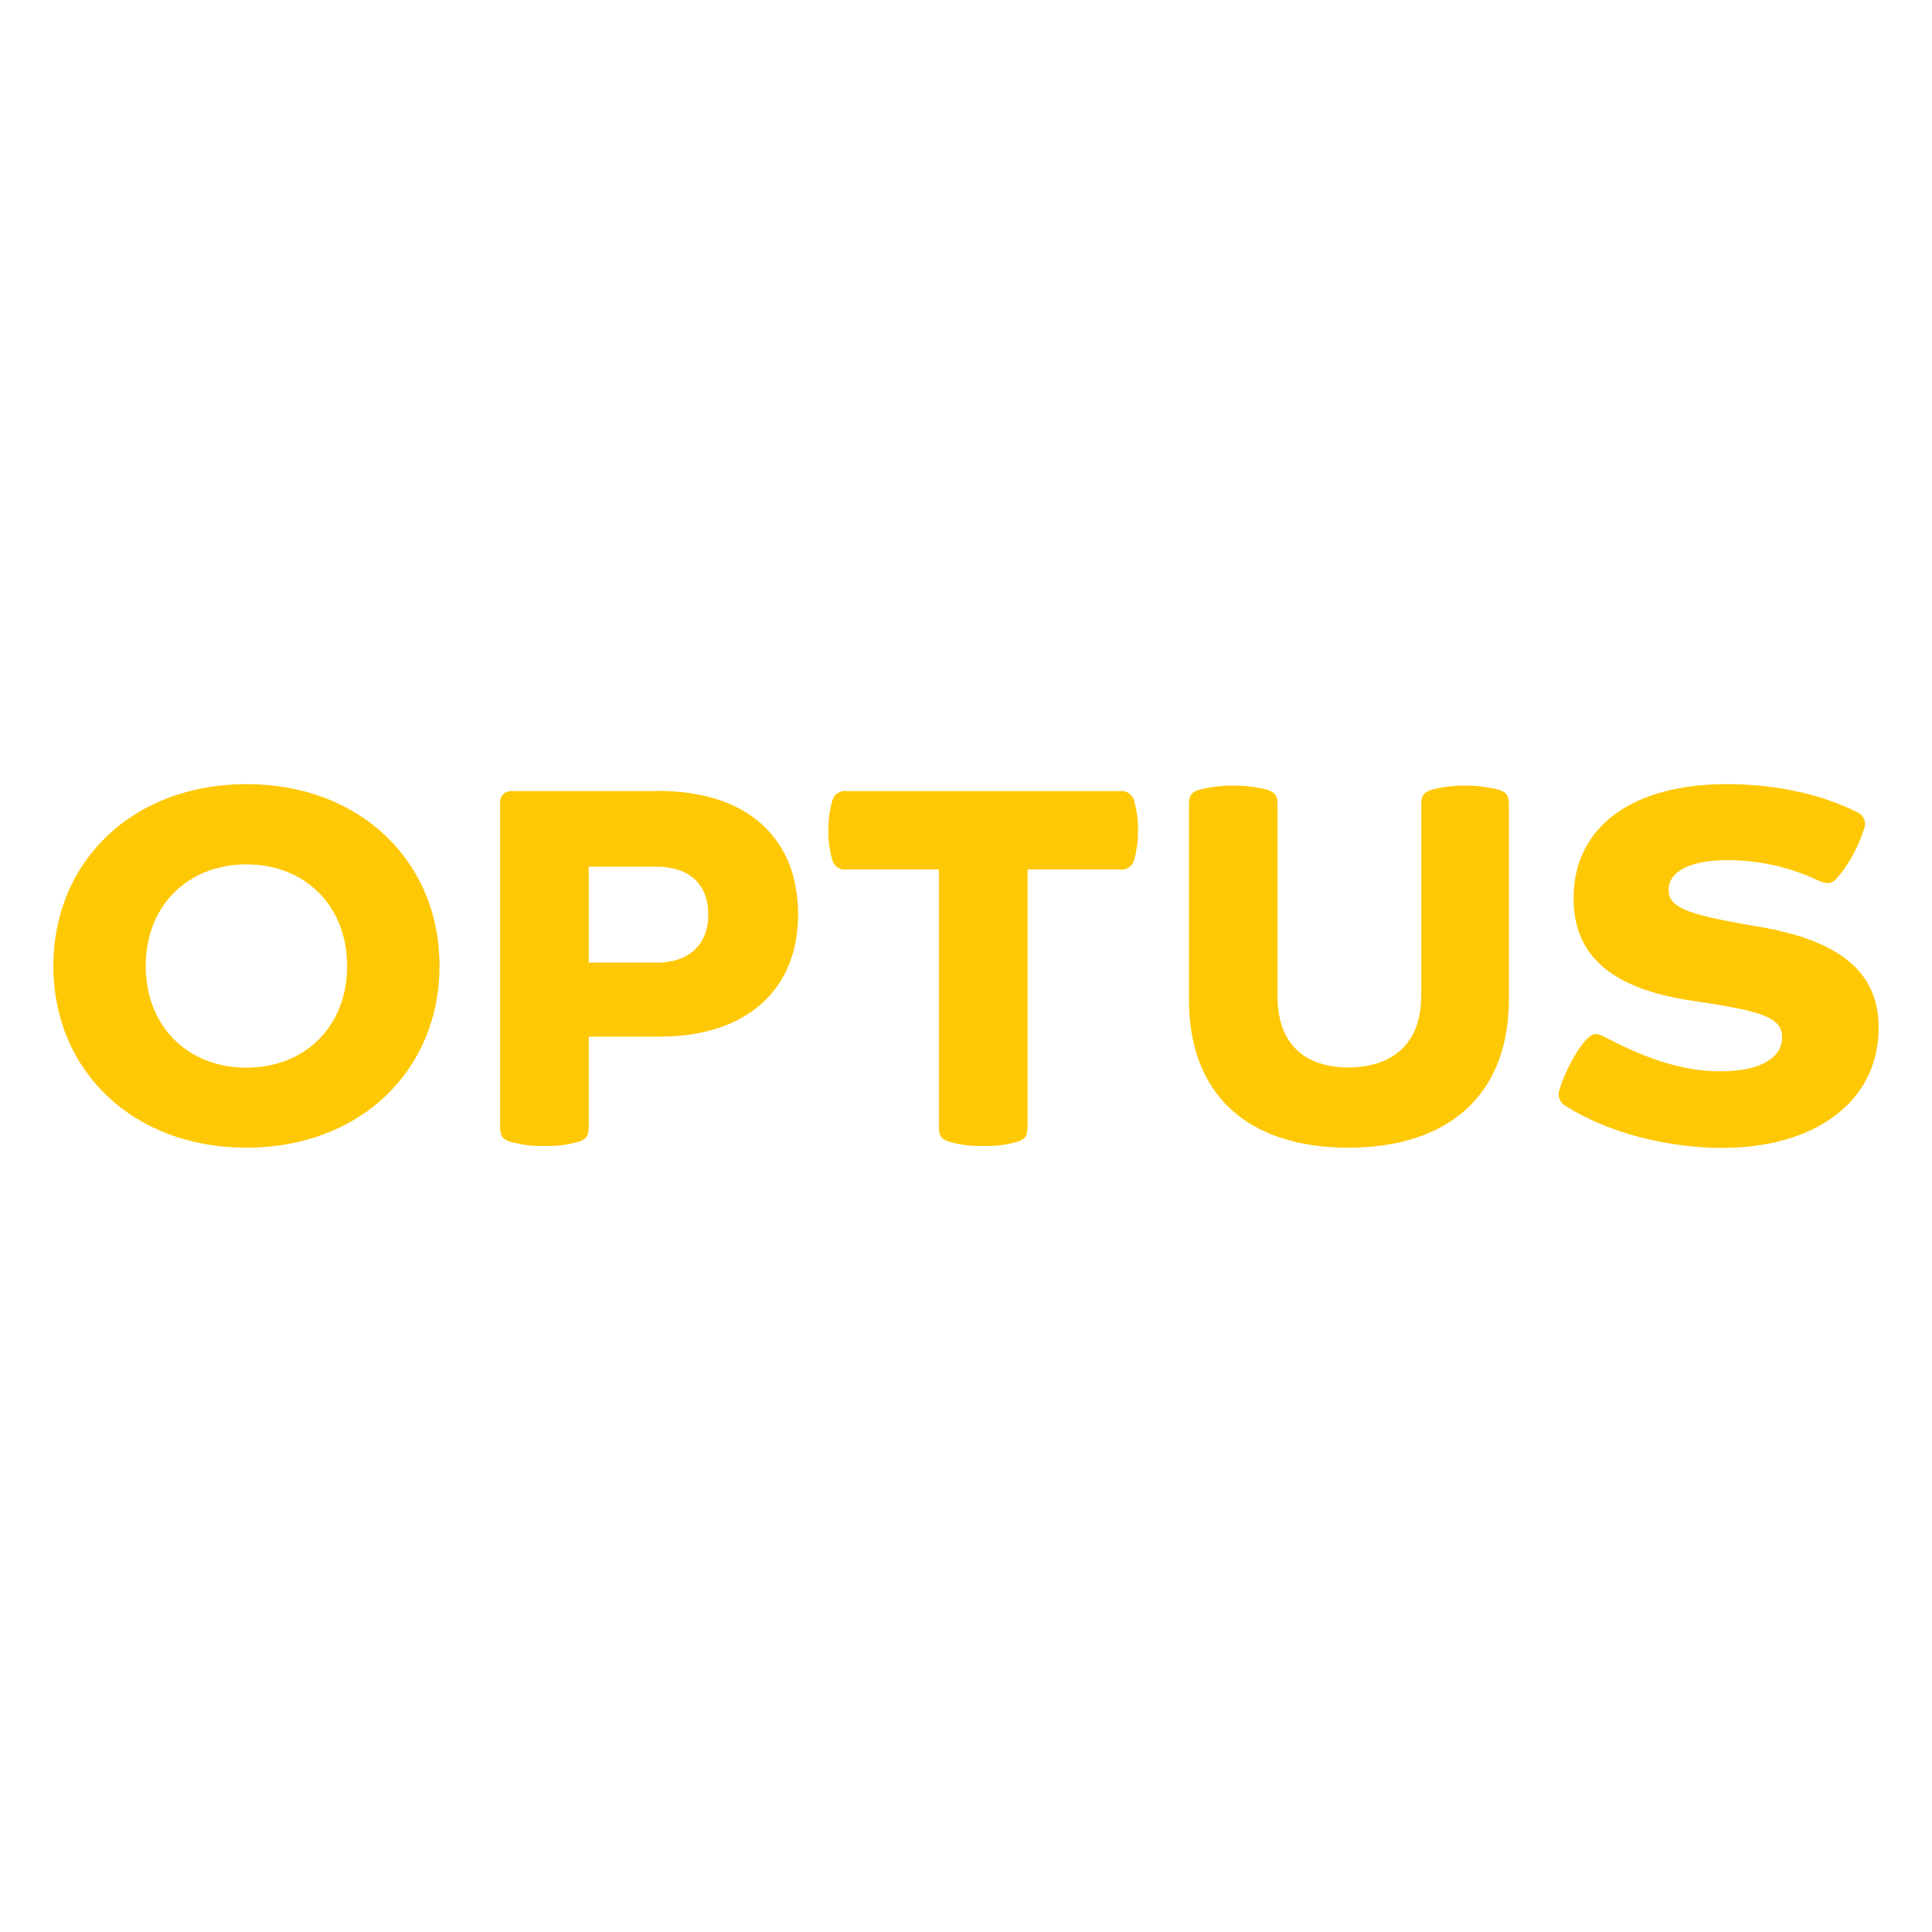 <?xml version="1.0" encoding="utf-8"?>
<!-- Generator: Adobe Illustrator 16.0.0, SVG Export Plug-In . SVG Version: 6.00 Build 0)  -->
<!DOCTYPE svg PUBLIC "-//W3C//DTD SVG 1.1//EN" "http://www.w3.org/Graphics/SVG/1.1/DTD/svg11.dtd">
<svg version="1.1" id="Layer_1" xmlns="http://www.w3.org/2000/svg" xmlns:xlink="http://www.w3.org/1999/xlink" x="0px" y="0px"
	   viewBox="0 0 500 500" enable-background="new 0 0 500 500" xml:space="preserve">
<g>
	<path fill="#FFC804" d="M367.783,257.918c0,12.428-7.723,18.329-18.83,18.329s-18.329-5.914-18.329-18.329v-49.55
		c0-2.175-0.366-3.263-2.652-3.983c-5.783-1.45-11.837-1.45-17.62,0c-2.297,0.721-2.651,1.809-2.651,3.983v50.319
		c-0.012,24.892,15.555,38.333,41.253,38.333c25.696,0,41.546-13.515,41.546-38.382v-50.271c0-2.175-0.366-3.263-2.651-3.983
		c-5.701-1.449-11.675-1.449-17.376,0c-2.298,0.721-2.652,1.809-2.652,3.983v49.55H367.783z"/>
	<path fill="#FFC804" d="M254.46,296.581c2.975,0.083,5.945-0.283,8.811-1.089c2.297-0.72,2.651-1.808,2.651-3.982v-66.486h23.889
		c1.755,0.262,3.404-0.908,3.739-2.652c0.693-2.435,1.02-4.958,0.966-7.489c0.052-2.527-0.272-5.048-0.966-7.479
		c-0.335-1.743-1.984-2.913-3.739-2.652h-70.714c-1.755-0.261-3.404,0.909-3.739,2.652c-0.692,2.431-1.019,4.951-0.965,7.479
		c-0.054,2.531,0.271,5.055,0.965,7.489c0.335,1.744,1.984,2.914,3.739,2.652h23.889v66.486c0,2.175,0.367,3.263,2.652,3.982
		c2.864,0.806,5.835,1.172,8.811,1.089"/>
	<path fill="#FFC804" d="M63.775,202.931c-29.326,0-49.965,19.918-49.965,47.069c0,27.152,20.639,47.021,49.965,47.021
		c29.327,0,49.966-19.918,49.966-47.069S93.103,202.931,63.775,202.931 M63.775,276.309c-15.214,0-26.064-10.74-26.064-26.309
		s10.851-26.296,26.064-26.296c15.213,0,26.064,10.74,26.064,26.309C89.84,265.58,78.977,276.309,63.775,276.309"/>
	<path fill="#FFC804" d="M170.219,204.738h-37.77c-1.533-0.137-2.887,0.994-3.024,2.527c-0.017,0.184-0.015,0.369,0.006,0.553
		v83.691c0,2.175,0.366,3.263,2.651,3.982c2.866,0.805,5.836,1.171,8.811,1.089c2.975,0.082,5.945-0.284,8.811-1.089
		c2.297-0.72,2.65-1.808,2.65-3.982v-23.218h18.11c23.535,0,36.084-12.793,36.084-31.624c0-19.307-12.549-31.978-36.329-31.978
		 M169.853,249.107h-17.499v-24.816h17.499c8.212,0,13.441,4.228,13.441,12.427c0,7.967-5.193,12.427-13.441,12.427"/>
	<path fill="#FFC804" d="M405.321,286.328c11.706,7.246,26.883,10.741,40.434,10.741c23.657,0,40.435-11.707,40.435-31.136
		c0-14.846-10.741-22.568-30.769-26.063l-4.154-0.732c-15.323-2.652-19.43-4.584-19.43-8.811c0-4.888,5.671-7.724,15.445-7.724
		c8.1,0.041,16.091,1.855,23.413,5.315c1.931,0.844,3.141,0.966,4.582-0.488c3.226-3.778,5.649-8.173,7.124-12.916
		c0.71-1.671-0.07-3.601-1.741-4.31c-0.022-0.01-0.045-0.02-0.067-0.028c-9.616-4.802-21.566-7.246-33.64-7.246
		c-24.378,0-39.347,10.862-39.701,28.838c-0.367,16.057,10.618,24.134,30.17,27.151l4.705,0.722
		c14.846,2.297,19.074,4.105,19.074,8.811c0,5.437-5.793,8.81-16.057,8.81c-9.422,0-18.952-3.141-29.926-8.933
		c-2.053-1.088-3.019-0.966-4.582,0.599c-2.443,2.443-5.793,8.688-7.002,13.039c-0.68,1.667,0.06,3.575,1.687,4.35"/>
</g>
</svg>
